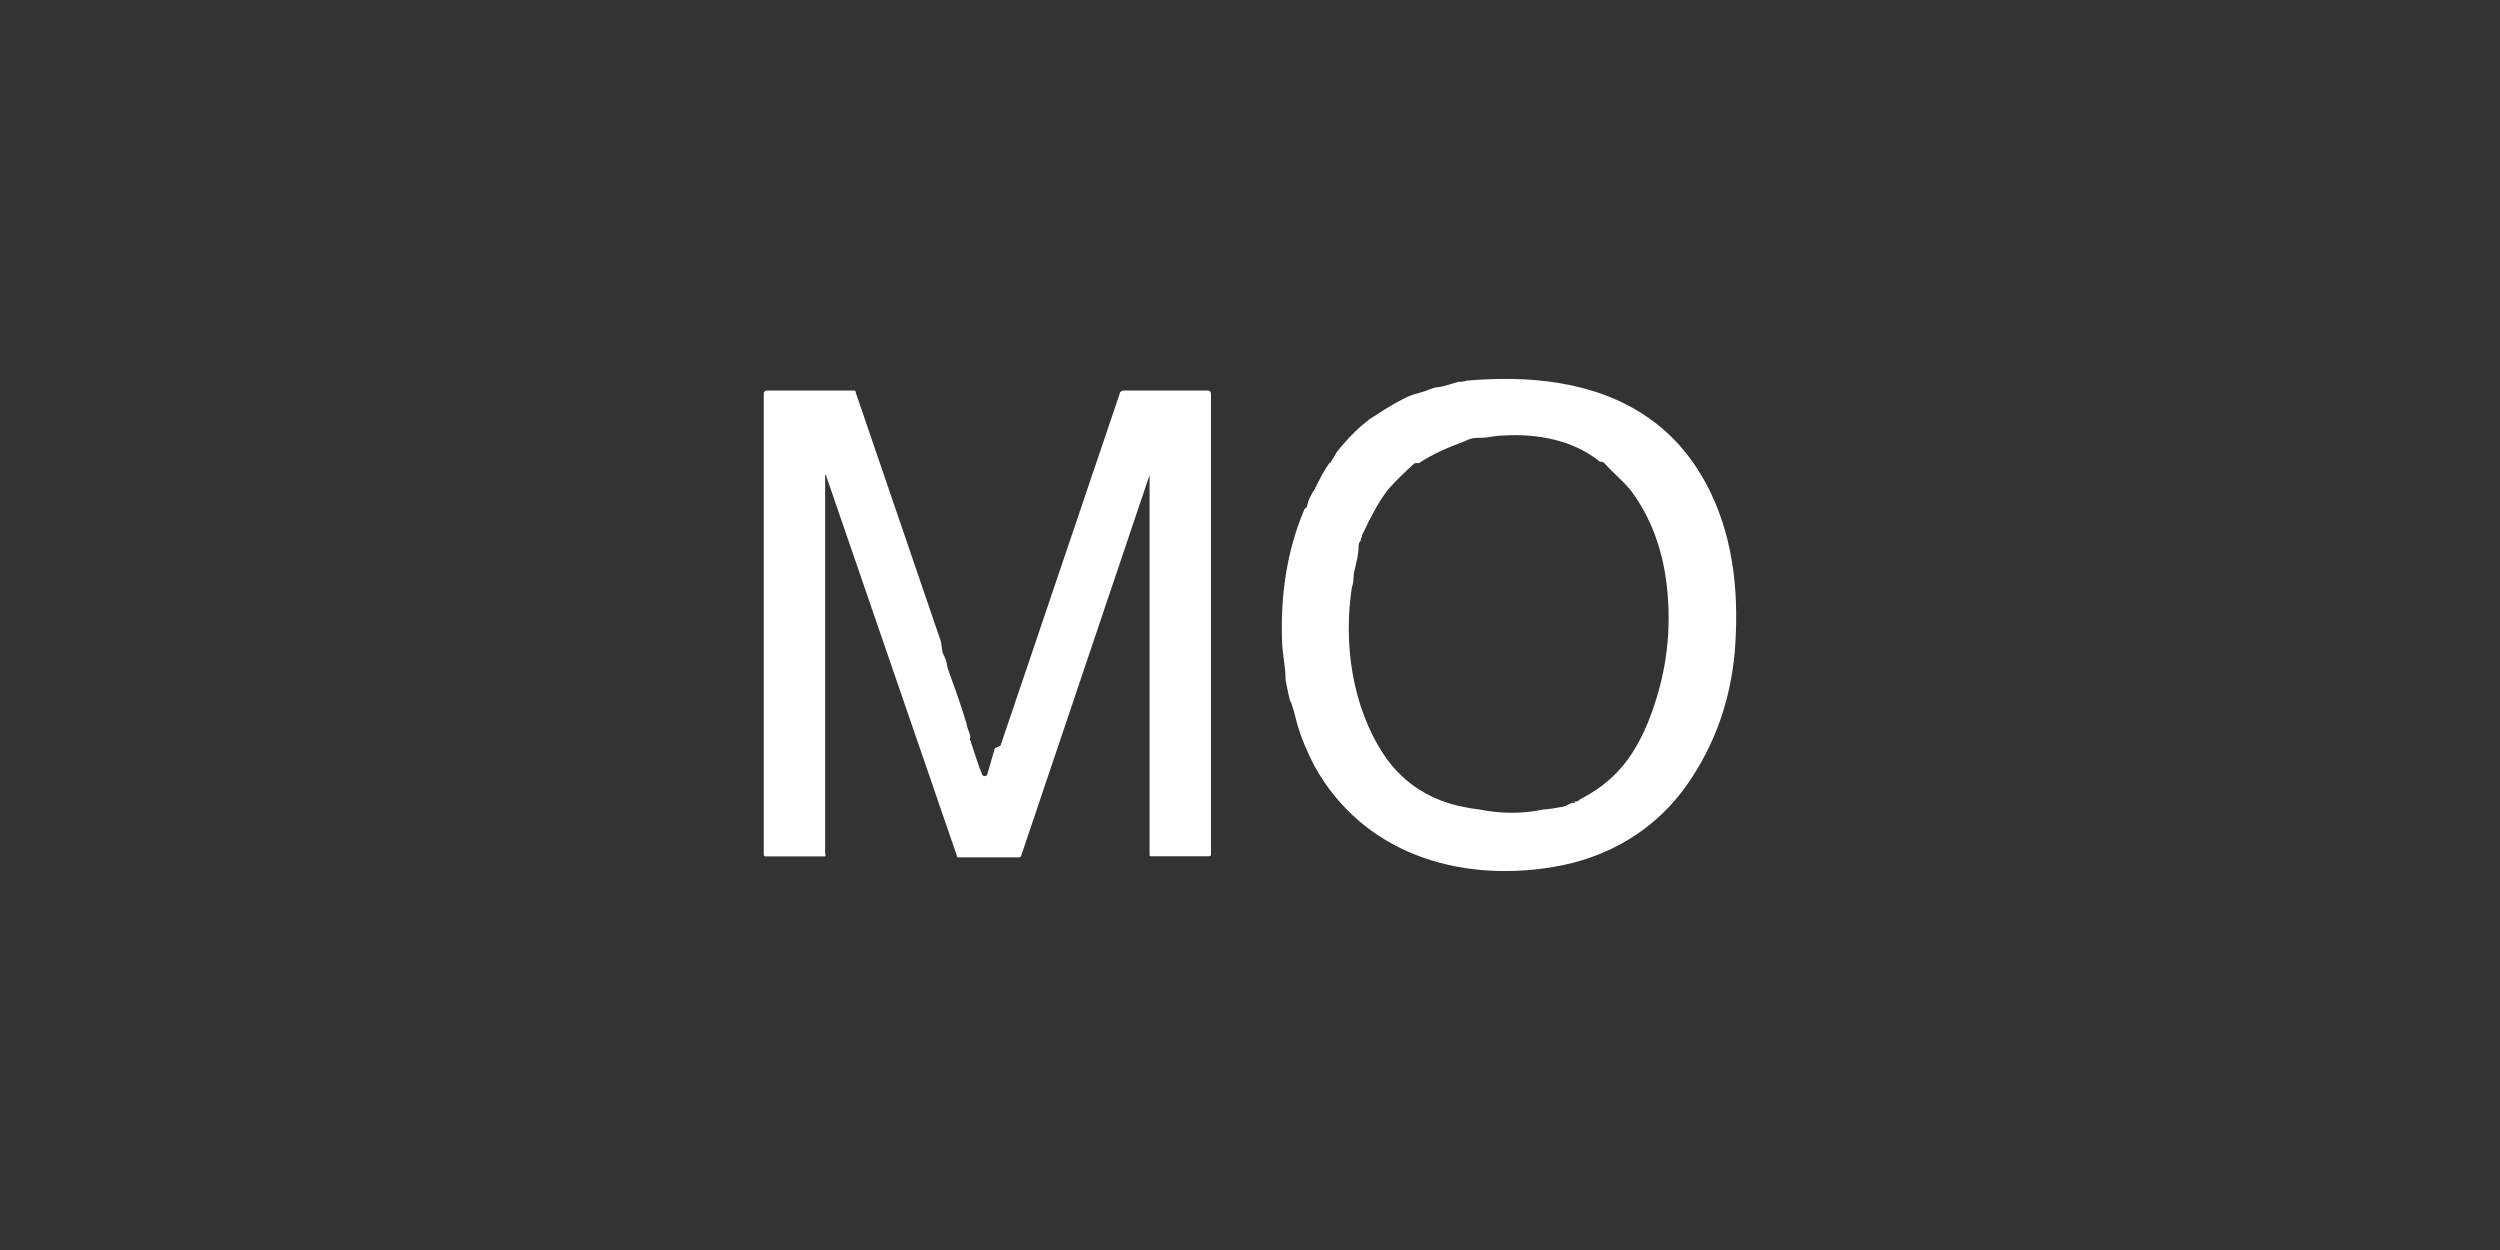 <?xml version="1.0" encoding="UTF-8"?>
<svg id="Logos" xmlns="http://www.w3.org/2000/svg" viewBox="0 0 180 90">
  <rect x="0" y="0" width="180" height="90" fill="#333333" stroke="none"/>
  <defs>
    <style>
      .cls-1 {
        fill: #fff;
      }
    </style>
  </defs>
  <g id="MO">
    <g>
      <path class="cls-1" d="M113.37,57.71c.16,0,.24,0,.39-.16,1.1-.55,2.05-1.26,2.84-2.13.87-.95,1.66-2.29,2.29-4.02,1.1-3,1.5-6.07,1.1-9.39-.32-2.6-1.18-4.81-2.52-6.63-.55-.71-1.26-1.26-1.89-1.97,0,0-.16-.16-.24-.16s-.16,0-.24-.08c-1.89-1.5-4.5-1.97-6.86-1.81-.63,0-1.1.16-1.58.16s-.71,0-1.18.24c-1.26.47-2.37.95-3.31,1.58h-.16c-.08,0-.16,0-.24.08-1.03.95-1.74,1.66-2.05,2.13-.47.63-1.03,1.66-1.66,3,0,.16-.08.24-.08.24,0,.08,0,.16-.08.24,0,0-.08.08-.08.24,0,.63-.16,1.26-.32,1.89-.08.32,0,.71-.16,1.1-.63,4.02,0,8.6,2.29,12.07,1.26,1.89,3.08,3.16,5.44,3.71.16,0,.63.16,1.42.24,1.58.32,3.16.32,4.65,0,0,0,.39,0,1.18-.16.24,0,.55-.16.87-.32h.24l-.08-.08ZM95.78,33.33c.24-.39.39-.63.47-.79.95-1.18,1.74-1.89,2.37-2.37,1.58-1.03,2.68-1.66,3.31-1.81.32-.08.55-.16.79-.24.39-.16.63-.24.79-.24.24,0,.71-.16,1.5-.39.16,0,.39,0,.55-.08,4.42-.39,9.23,0,13.02,2.6,1.97,1.34,3.47,3.16,4.58,5.44,1.74,3.63,2.05,7.57,1.74,11.52-.32,3.47-1.42,6.63-3.39,9.47-2.29,3.31-5.76,5.36-9.78,6-6.78,1.1-13.65-1.03-17.12-7.34-.47-.95-.95-1.97-1.26-3.16-.24-.95-.39-1.42-.47-1.5-.16-.63-.24-1.1-.32-1.5,0-.87-.16-1.5-.24-2.45-.16-3.55.32-6.78,1.58-9.78,0,0,0-.08.16-.16,0,0,.08-.16.08-.24.08-.32.16-.47.24-.63.16-.32.32-.47.32-.55.32-.63.63-1.26,1.03-1.81h0s0,0,0,0h.08Z"/>
      <path class="cls-1" d="M72.04,53.68l8.6-25.4c0-.08.16-.16.24-.16h6.07c.16,0,.24.08.24.24v33.13c0,.08,0,.16-.16.16h-4.18s-.08,0-.08-.08v-27.37q0-.08,0,0l-9.23,27.37c0,.08-.08.16-.16.16h-4.34c-.08,0-.16,0-.16-.16l-9.39-27.29c0-.16-.08-.16-.08,0v27.22c.08.08,0,.16,0,.16h-4.26c-.08,0-.16,0-.16-.16V28.36c0-.16.08-.24.24-.24h6.23c.08,0,.16,0,.16.16l6.07,17.75h0c.16.39.08.79.24,1.1.08.16.16.32.24.63,0,.16.08.39.16.63.55,1.5.95,2.68,1.26,3.71,0,0,0,.16.16.55.08.24.16.39.08.55,0,0,0,.16.08.16v.08c.32.95.55,1.74.79,2.29.08.24.39.16.39,0l.55-1.89h.08l.32-.16Z"/>
    </g>
  </g>
</svg>